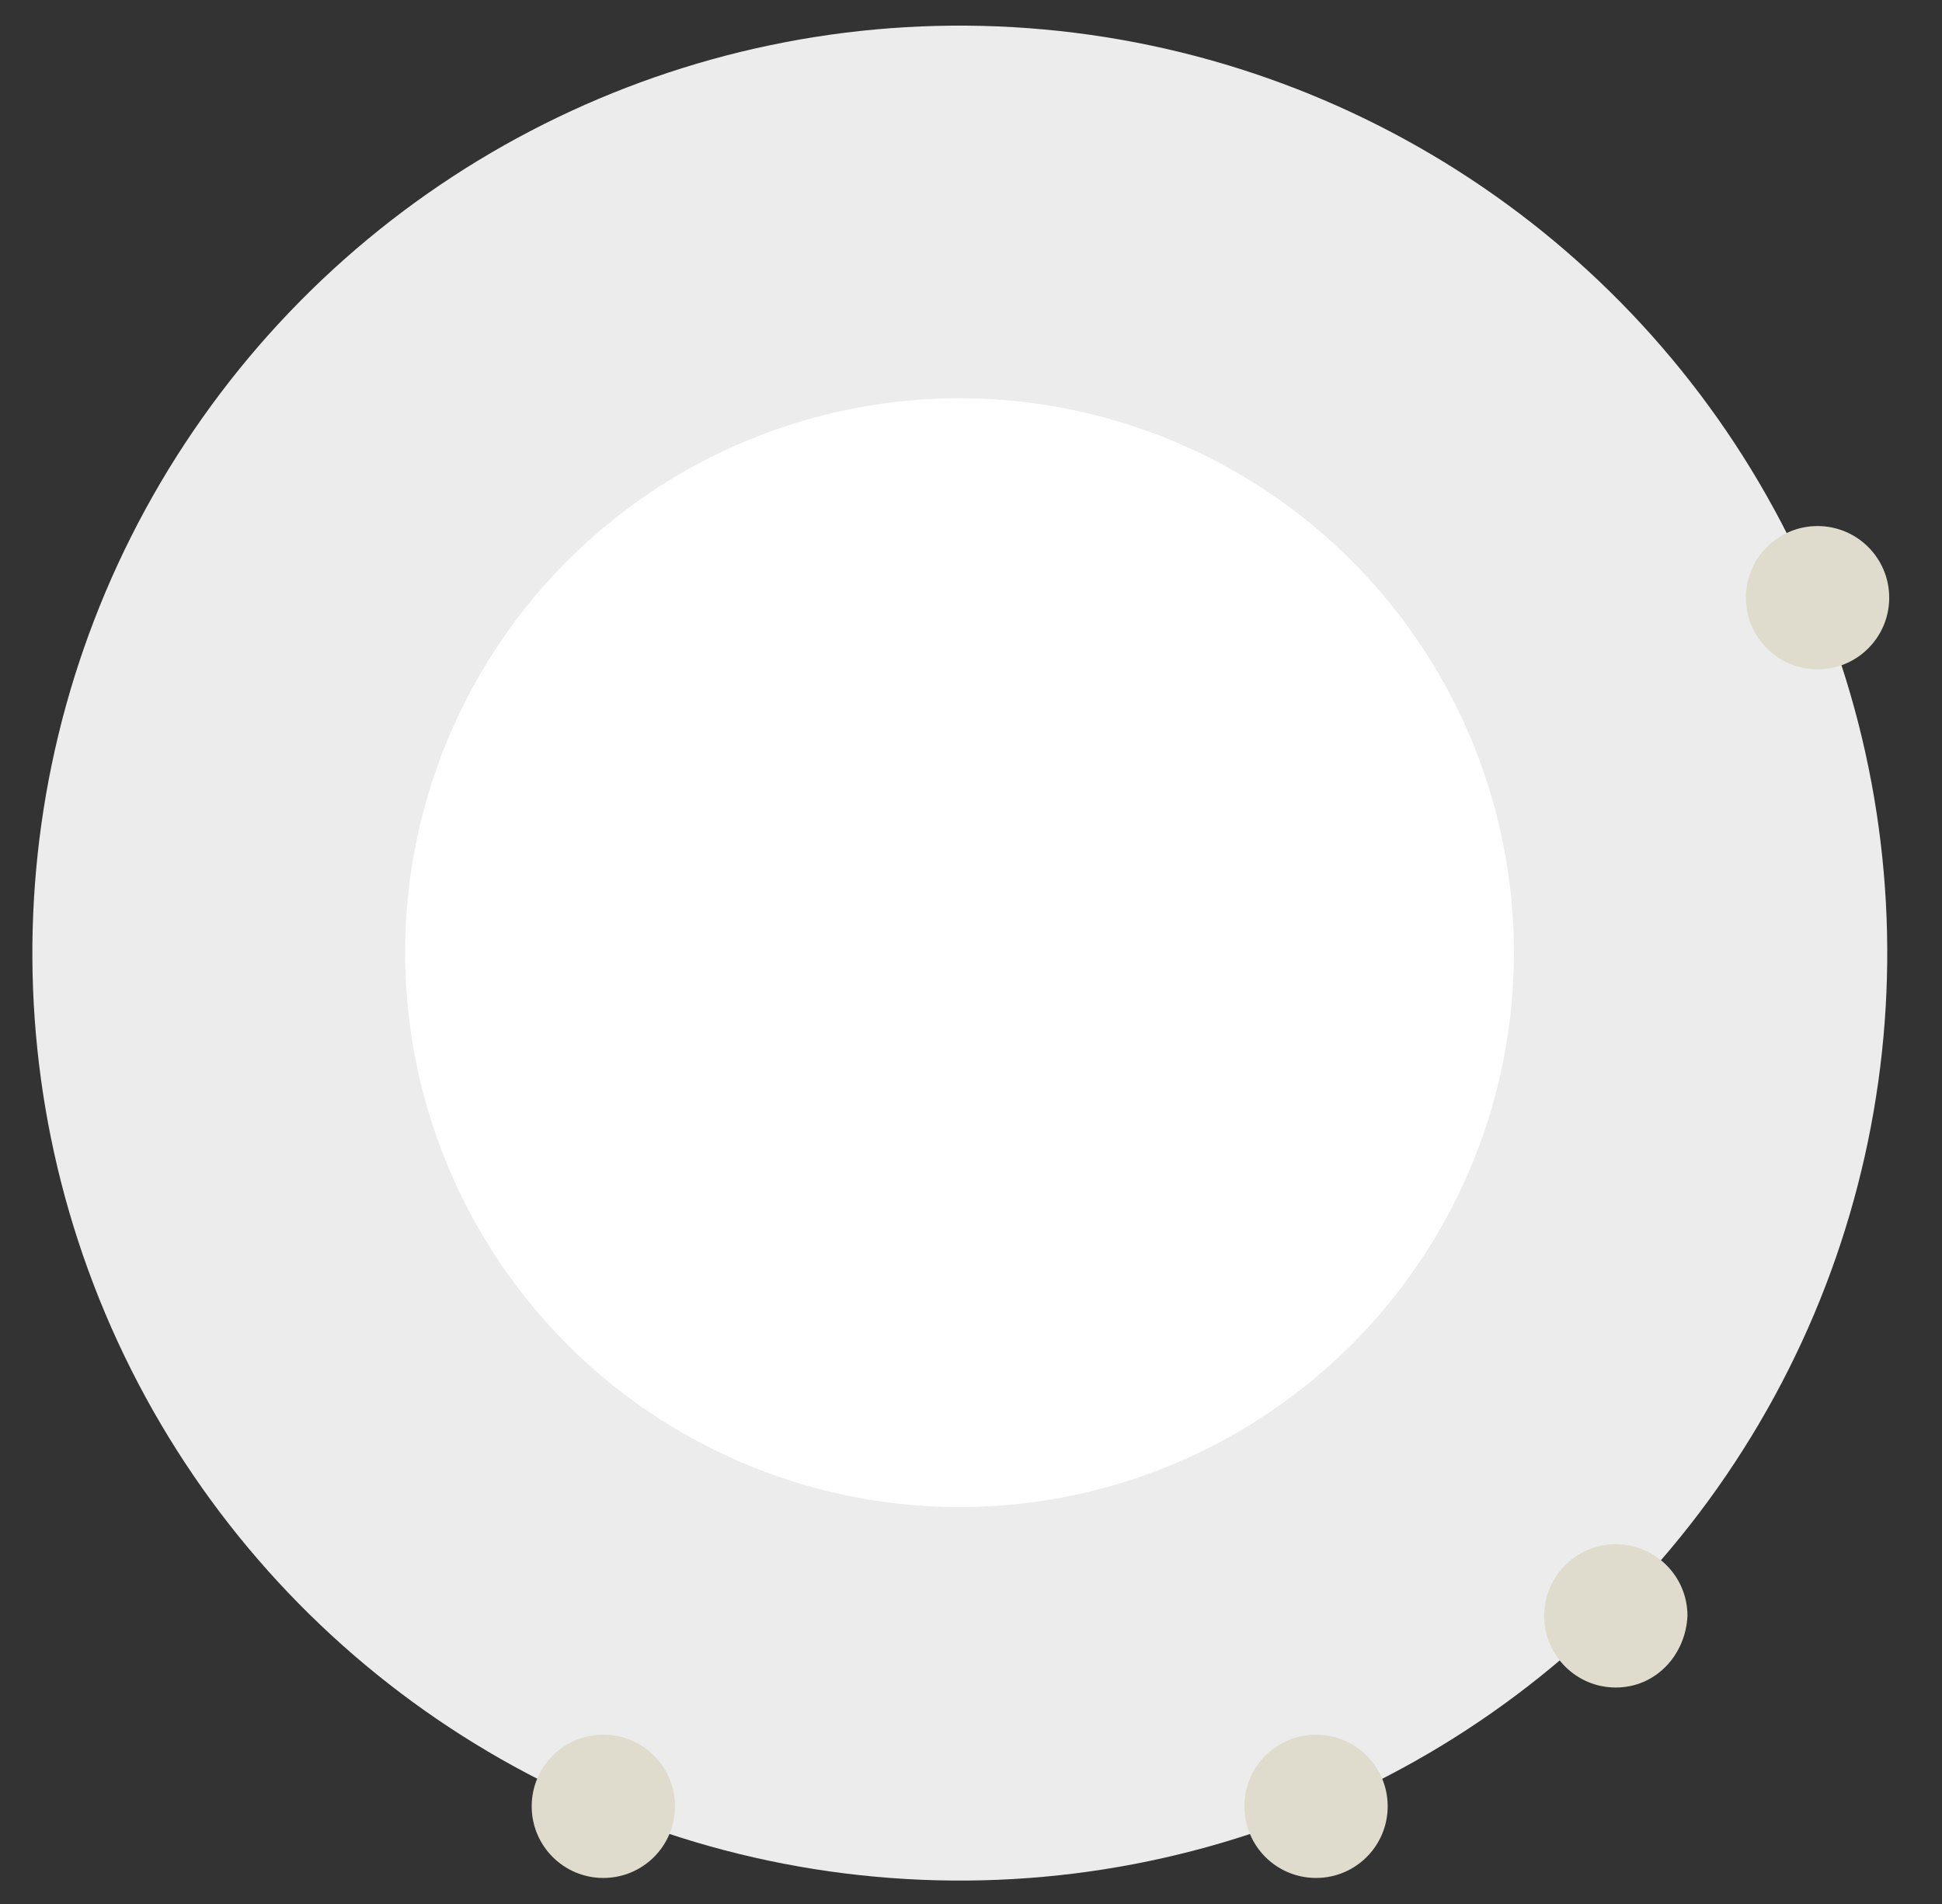 <?xml version="1.0" encoding="utf-8"?>
<!-- Generator: Adobe Illustrator 24.1.0, SVG Export Plug-In . SVG Version: 6.00 Build 0)  -->
<svg version="1.1" id="Camada_1" xmlns="http://www.w3.org/2000/svg" xmlns:xlink="http://www.w3.org/1999/xlink" x="0px" y="0px"
	 viewBox="0 0 103 101" style="enable-background:new 0 0 103 101;" xml:space="preserve">
<rect x="0" y="0" width="103" height="101" fill="#333333" stroke="none"/>
<style type="text/css">
	.st0{fill:#ECECEC;}
	.st1{fill:#FFFFFF;}
	.st2{fill:#E0DCCD;}
</style>
<g>
	<g>
		<g>
			<g>
				
					<ellipse transform="matrix(7.465898e-02 -0.997 0.997 7.465898e-02 -3.242 97.526)" class="st0" cx="50.9" cy="50.5" rx="49.2" ry="49.2"/>
				
					<ellipse transform="matrix(0.995 -0.101 0.101 0.995 -4.855 5.419)" class="st1" cx="50.9" cy="50.5" rx="29.4" ry="29.4"/>
			</g>
		</g>
	</g>
	<g>
		<path class="st2" d="M32,99.6L32,99.6c-2.1,0-3.8-1.7-3.8-3.8v0c0-2.1,1.7-3.8,3.8-3.8h0c2.1,0,3.8,1.7,3.8,3.8v0
			C35.8,97.9,34.1,99.6,32,99.6z"/>
		<path class="st2" d="M69.8,99.6L69.8,99.6c-2.1,0-3.8-1.7-3.8-3.8v0c0-2.1,1.7-3.8,3.8-3.8h0c2.1,0,3.8,1.7,3.8,3.8v0
			C73.6,97.9,71.9,99.6,69.8,99.6z"/>
		<path class="st2" d="M92.6,31.7L92.6,31.7c0-2.1,1.7-3.8,3.8-3.8h0c2.1,0,3.8,1.7,3.8,3.8v0c0,2.1-1.7,3.8-3.8,3.8h0
			C94.3,35.5,92.6,33.8,92.6,31.7z"/>
		<path class="st2" d="M85.7,89.5L85.7,89.5c-2.1,0-3.8-1.7-3.8-3.8v0c0-2.1,1.7-3.8,3.8-3.8h0c2.1,0,3.8,1.7,3.8,3.8v0
			C89.4,87.8,87.8,89.5,85.7,89.5z"/>
	</g>
</g>
</svg>
